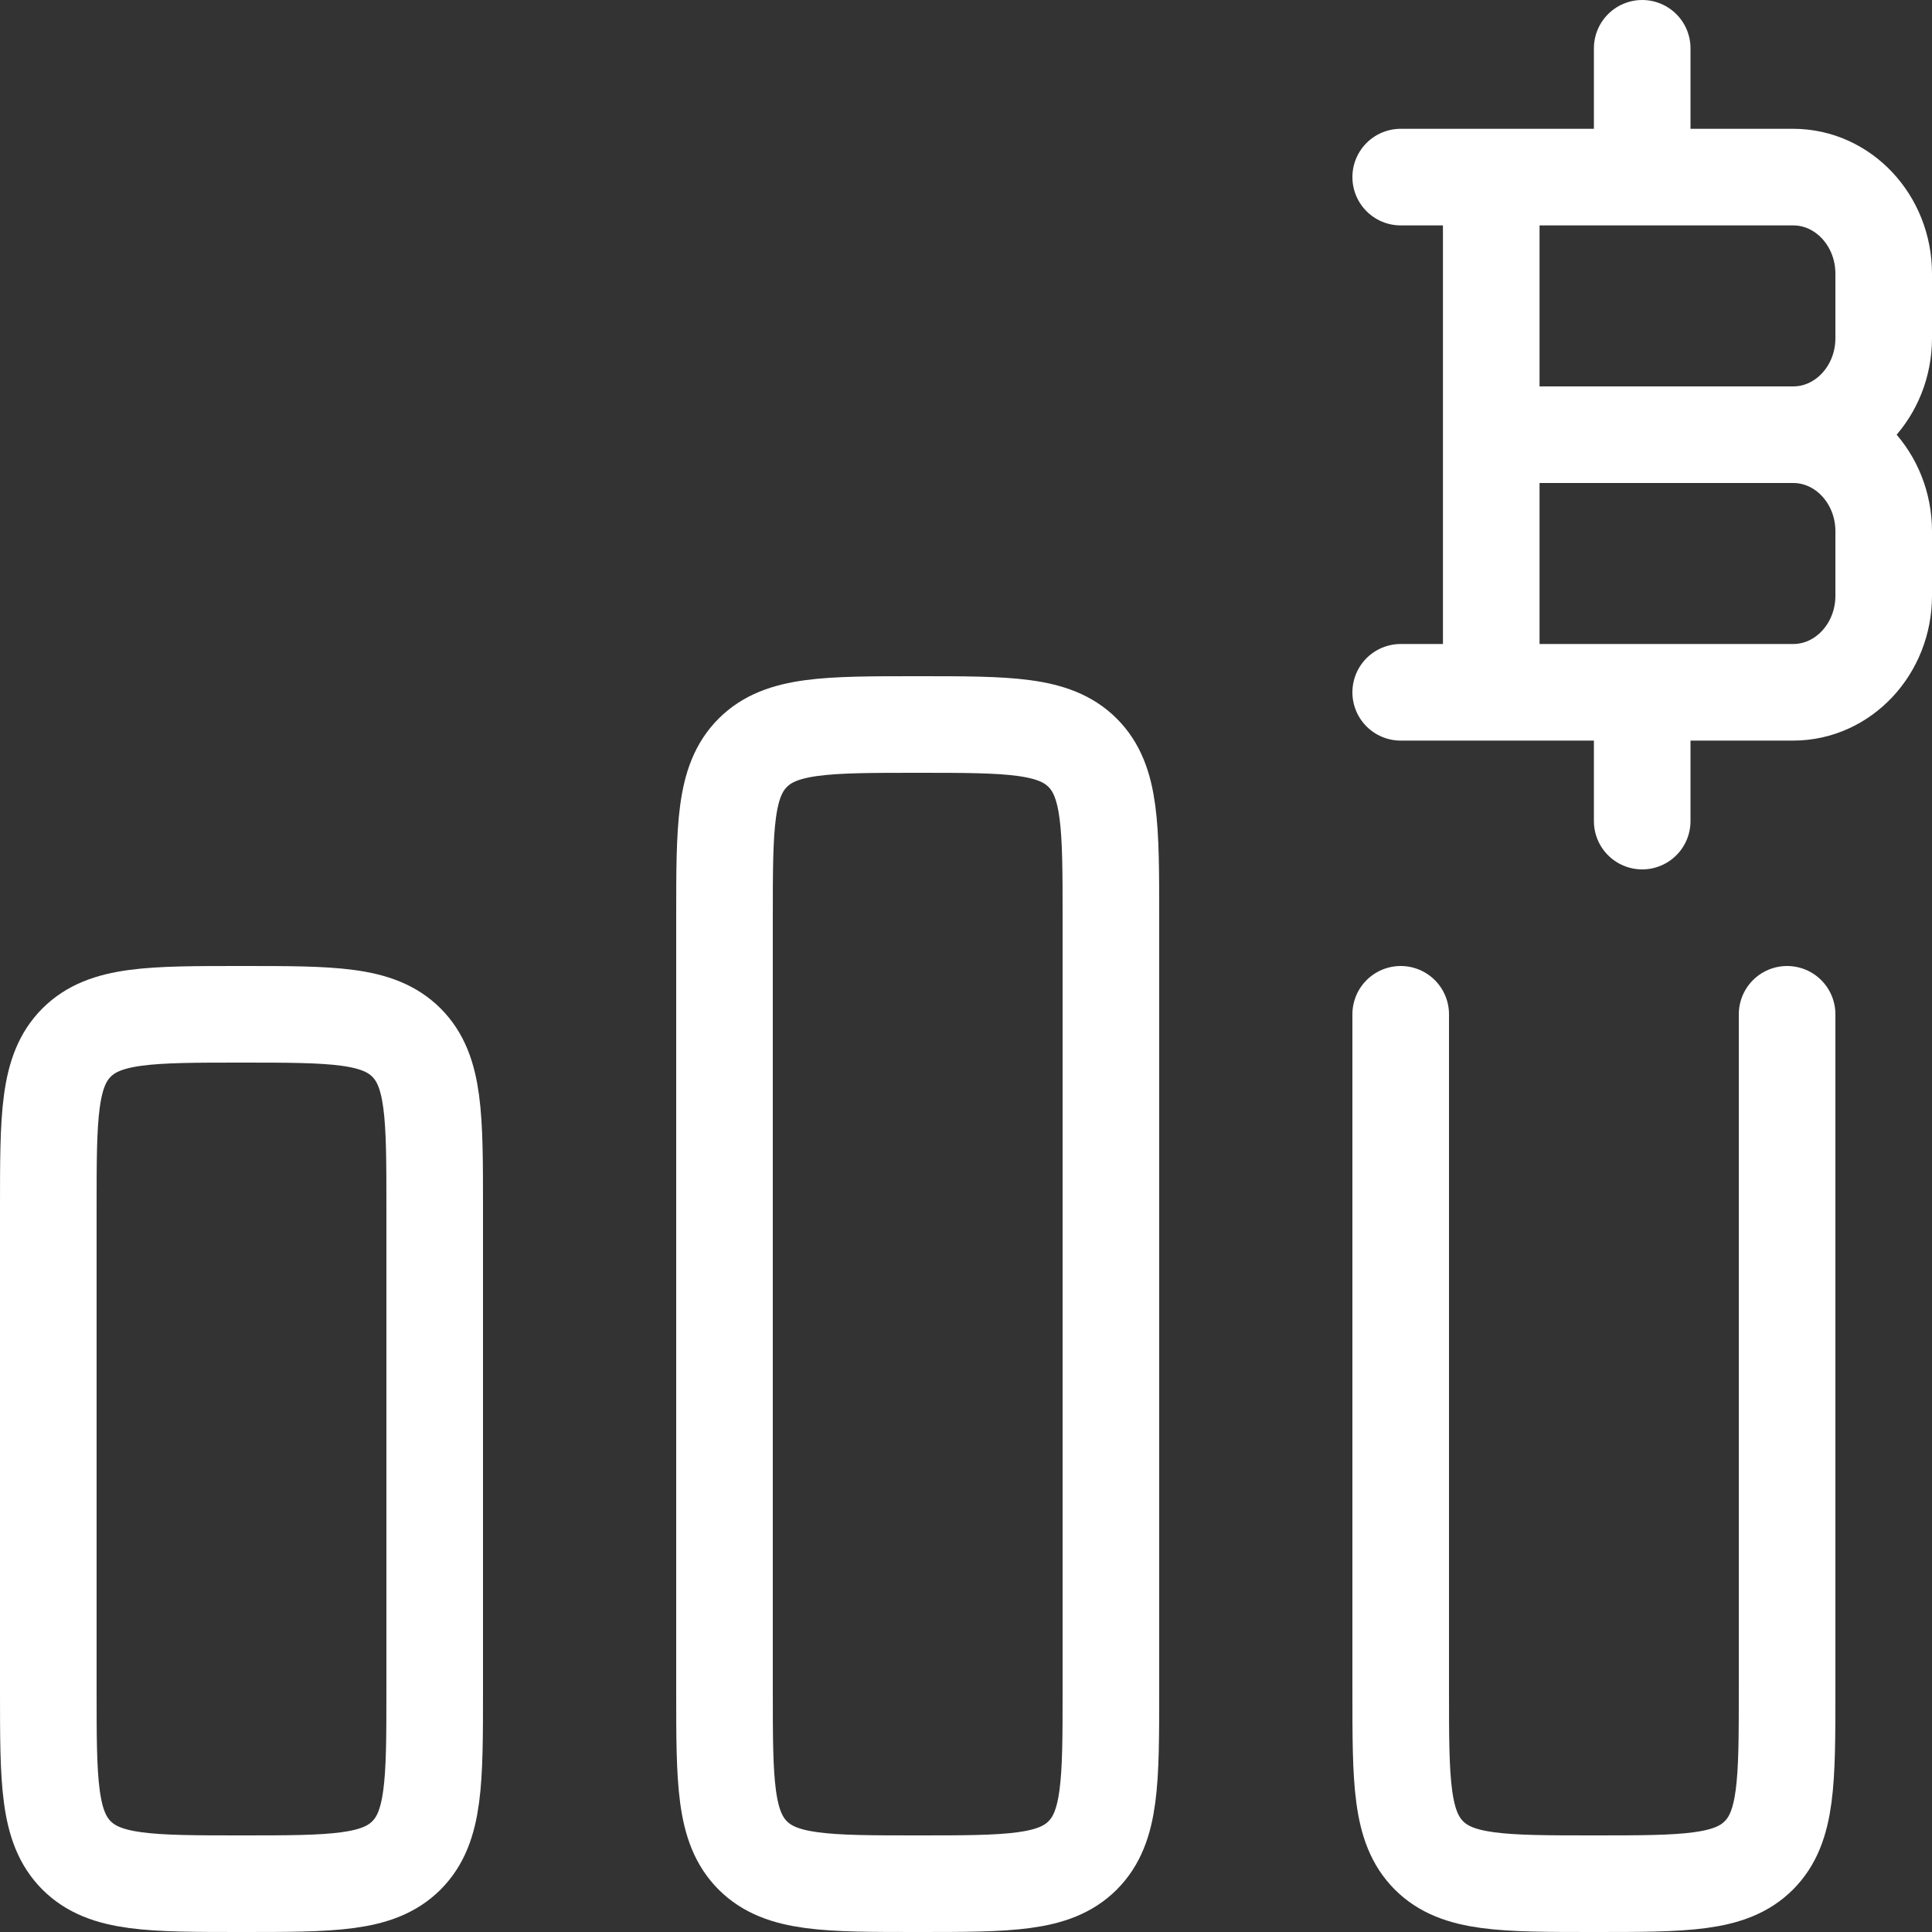 <svg width="30" height="30" viewBox="0 0 30 30" fill="none" xmlns="http://www.w3.org/2000/svg">
<rect x="0" y="0" width="30" height="30" fill="#333333" stroke="none"/>
<path d="M17.25 26.25V14.25C17.25 12.836 17.25 12.129 16.811 11.689C16.371 11.25 15.664 11.25 14.25 11.25C12.836 11.25 12.129 11.25 11.689 11.689C11.25 12.129 11.25 12.836 11.25 14.25V26.25C11.25 27.664 11.25 28.371 11.689 28.811C12.129 29.25 12.836 29.25 14.25 29.25C15.664 29.25 16.371 29.25 16.811 28.811C17.25 28.371 17.25 27.664 17.25 26.25Z" stroke="white" stroke-width="1.5" stroke-linecap="round" stroke-linejoin="round"/>
<path d="M27.75 15.75V26.25C27.75 27.664 27.75 28.371 27.311 28.811C26.871 29.25 26.164 29.25 24.75 29.25C23.336 29.25 22.629 29.25 22.189 28.811C21.75 28.371 21.75 27.664 21.75 26.25V15.75" stroke="white" stroke-width="1.5" stroke-linecap="round" stroke-linejoin="round"/>
<path d="M23.156 10.75L23.156 2.75M25.5 2.75V0.75M25.5 12.75V10.75M23.156 6.75H27.844M27.844 6.75C28.62 6.75 29.25 7.422 29.25 8.25V9.25C29.25 10.078 28.62 10.75 27.844 10.75H21.75M27.844 6.75C28.62 6.75 29.25 6.078 29.25 5.25V4.25C29.25 3.422 28.62 2.75 27.844 2.75H21.75" stroke="white" stroke-width="1.5" stroke-linecap="round" stroke-linejoin="round"/>
<path d="M6.75 26.25V18.75C6.75 17.336 6.75 16.629 6.311 16.189C5.871 15.75 5.164 15.75 3.75 15.75C2.336 15.75 1.629 15.75 1.189 16.189C0.75 16.629 0.75 17.336 0.75 18.75V26.25C0.75 27.664 0.75 28.371 1.189 28.811C1.629 29.25 2.336 29.25 3.75 29.25C5.164 29.25 5.871 29.25 6.311 28.811C6.75 28.371 6.75 27.664 6.75 26.25Z" stroke="white" stroke-width="1.5" stroke-linecap="round" stroke-linejoin="round"/>
</svg>
